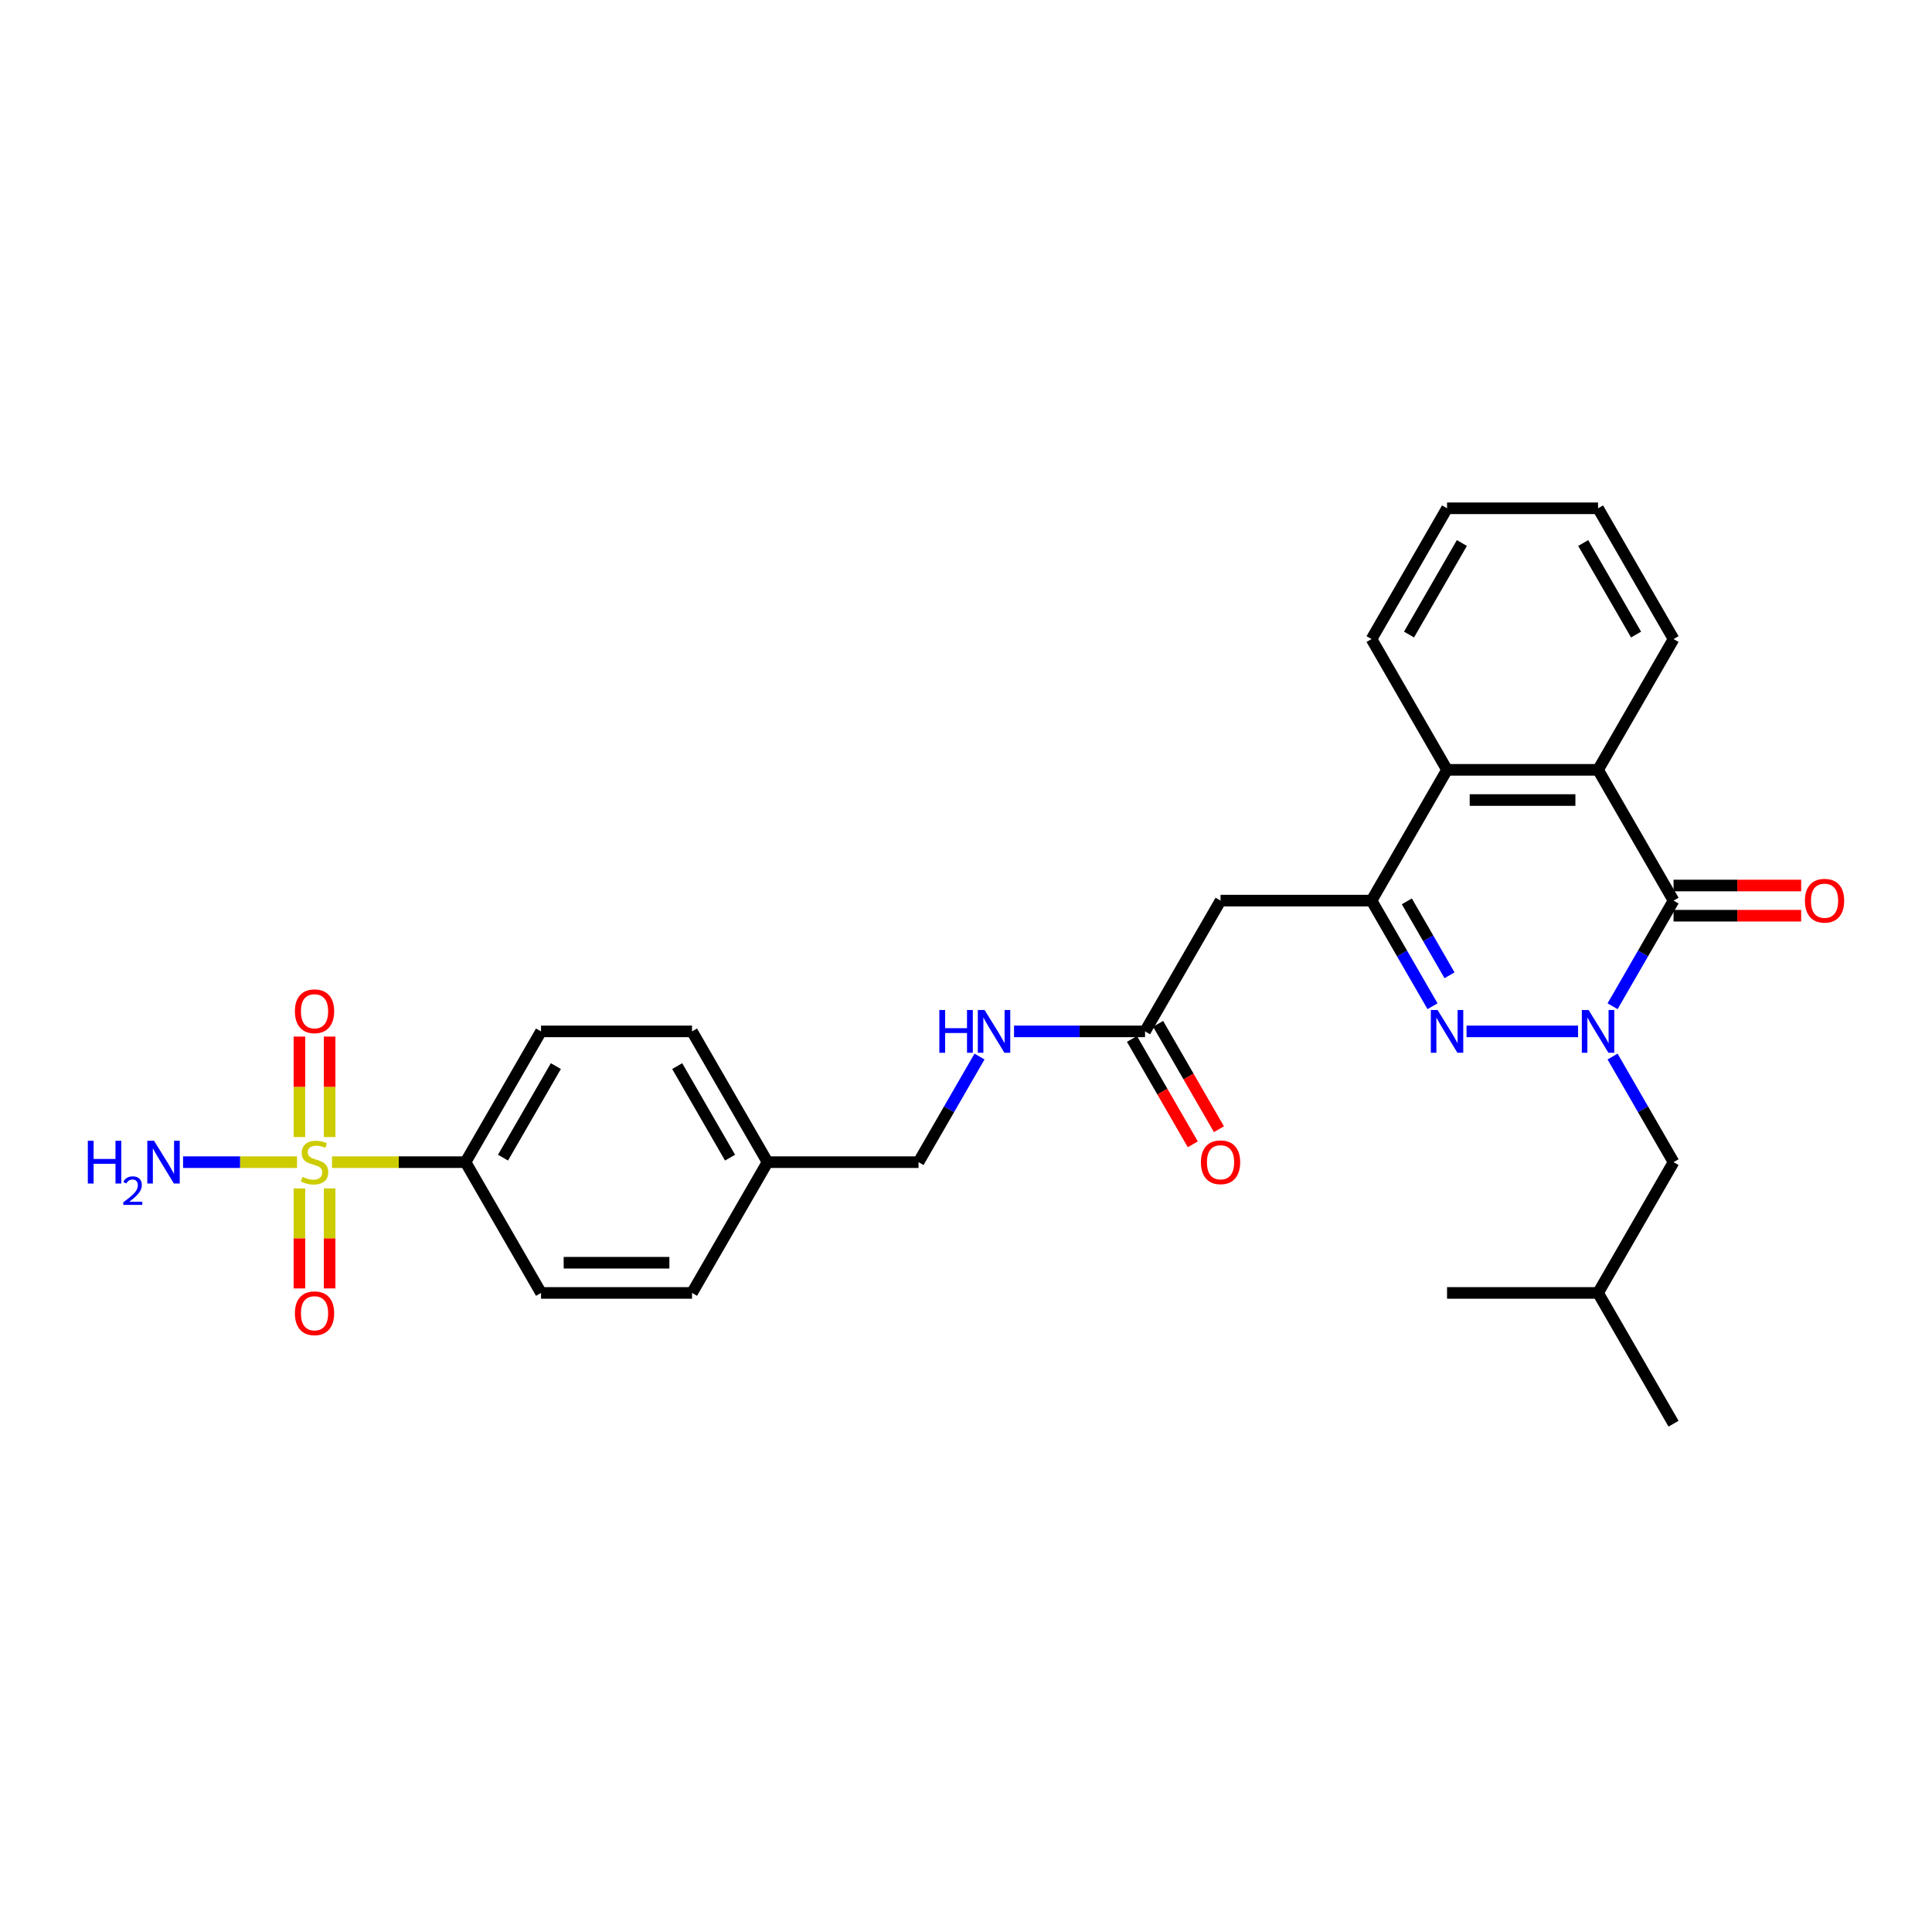 <?xml version='1.0' encoding='iso-8859-1'?>
<svg version='1.1' baseProfile='full'
              xmlns='http://www.w3.org/2000/svg'
                      xmlns:rdkit='http://www.rdkit.org/xml'
                      xmlns:xlink='http://www.w3.org/1999/xlink'
                  xml:space='preserve'
width='1000px' height='1000px' viewBox='0 0 1000 1000'>
<!-- END OF HEADER -->
<rect style='opacity:1.0;fill:#FFFFFF;stroke:none' width='1000' height='1000' x='0' y='0'> </rect>
<path class='bond-0' d='M 816.798,533.844 L 759.077,533.844' style='fill:none;fill-rule:evenodd;stroke:#0000FF;stroke-width:6px;stroke-linecap:butt;stroke-linejoin:miter;stroke-opacity:1' />
<path class='bond-2' d='M 834.664,520.823 L 850.445,493.489' style='fill:none;fill-rule:evenodd;stroke:#0000FF;stroke-width:6px;stroke-linecap:butt;stroke-linejoin:miter;stroke-opacity:1' />
<path class='bond-2' d='M 850.445,493.489 L 866.226,466.156' style='fill:none;fill-rule:evenodd;stroke:#000000;stroke-width:6px;stroke-linecap:butt;stroke-linejoin:miter;stroke-opacity:1' />
<path class='bond-9' d='M 834.664,546.865 L 850.445,574.198' style='fill:none;fill-rule:evenodd;stroke:#0000FF;stroke-width:6px;stroke-linecap:butt;stroke-linejoin:miter;stroke-opacity:1' />
<path class='bond-9' d='M 850.445,574.198 L 866.226,601.531' style='fill:none;fill-rule:evenodd;stroke:#000000;stroke-width:6px;stroke-linecap:butt;stroke-linejoin:miter;stroke-opacity:1' />
<path class='bond-3' d='M 741.47,520.823 L 725.689,493.489' style='fill:none;fill-rule:evenodd;stroke:#0000FF;stroke-width:6px;stroke-linecap:butt;stroke-linejoin:miter;stroke-opacity:1' />
<path class='bond-3' d='M 725.689,493.489 L 709.908,466.156' style='fill:none;fill-rule:evenodd;stroke:#000000;stroke-width:6px;stroke-linecap:butt;stroke-linejoin:miter;stroke-opacity:1' />
<path class='bond-3' d='M 750.273,504.807 L 739.227,485.673' style='fill:none;fill-rule:evenodd;stroke:#0000FF;stroke-width:6px;stroke-linecap:butt;stroke-linejoin:miter;stroke-opacity:1' />
<path class='bond-3' d='M 739.227,485.673 L 728.18,466.54' style='fill:none;fill-rule:evenodd;stroke:#000000;stroke-width:6px;stroke-linecap:butt;stroke-linejoin:miter;stroke-opacity:1' />
<path class='bond-1' d='M 171.847,601.531 L 206.401,601.531' style='fill:none;fill-rule:evenodd;stroke:#CCCC00;stroke-width:6px;stroke-linecap:butt;stroke-linejoin:miter;stroke-opacity:1' />
<path class='bond-1' d='M 206.401,601.531 L 240.955,601.531' style='fill:none;fill-rule:evenodd;stroke:#000000;stroke-width:6px;stroke-linecap:butt;stroke-linejoin:miter;stroke-opacity:1' />
<path class='bond-10' d='M 170.612,588.541 L 170.612,562.54' style='fill:none;fill-rule:evenodd;stroke:#CCCC00;stroke-width:6px;stroke-linecap:butt;stroke-linejoin:miter;stroke-opacity:1' />
<path class='bond-10' d='M 170.612,562.54 L 170.612,536.538' style='fill:none;fill-rule:evenodd;stroke:#FF0000;stroke-width:6px;stroke-linecap:butt;stroke-linejoin:miter;stroke-opacity:1' />
<path class='bond-10' d='M 154.981,588.541 L 154.981,562.54' style='fill:none;fill-rule:evenodd;stroke:#CCCC00;stroke-width:6px;stroke-linecap:butt;stroke-linejoin:miter;stroke-opacity:1' />
<path class='bond-10' d='M 154.981,562.54 L 154.981,536.538' style='fill:none;fill-rule:evenodd;stroke:#FF0000;stroke-width:6px;stroke-linecap:butt;stroke-linejoin:miter;stroke-opacity:1' />
<path class='bond-11' d='M 154.981,615.115 L 154.981,640.999' style='fill:none;fill-rule:evenodd;stroke:#CCCC00;stroke-width:6px;stroke-linecap:butt;stroke-linejoin:miter;stroke-opacity:1' />
<path class='bond-11' d='M 154.981,640.999 L 154.981,666.883' style='fill:none;fill-rule:evenodd;stroke:#FF0000;stroke-width:6px;stroke-linecap:butt;stroke-linejoin:miter;stroke-opacity:1' />
<path class='bond-11' d='M 170.612,615.115 L 170.612,640.999' style='fill:none;fill-rule:evenodd;stroke:#CCCC00;stroke-width:6px;stroke-linecap:butt;stroke-linejoin:miter;stroke-opacity:1' />
<path class='bond-11' d='M 170.612,640.999 L 170.612,666.883' style='fill:none;fill-rule:evenodd;stroke:#FF0000;stroke-width:6px;stroke-linecap:butt;stroke-linejoin:miter;stroke-opacity:1' />
<path class='bond-13' d='M 153.746,601.531 L 124.253,601.531' style='fill:none;fill-rule:evenodd;stroke:#CCCC00;stroke-width:6px;stroke-linecap:butt;stroke-linejoin:miter;stroke-opacity:1' />
<path class='bond-13' d='M 124.253,601.531 L 94.76,601.531' style='fill:none;fill-rule:evenodd;stroke:#0000FF;stroke-width:6px;stroke-linecap:butt;stroke-linejoin:miter;stroke-opacity:1' />
<path class='bond-4' d='M 866.226,466.156 L 827.147,398.469' style='fill:none;fill-rule:evenodd;stroke:#000000;stroke-width:6px;stroke-linecap:butt;stroke-linejoin:miter;stroke-opacity:1' />
<path class='bond-12' d='M 866.226,473.972 L 899.248,473.972' style='fill:none;fill-rule:evenodd;stroke:#000000;stroke-width:6px;stroke-linecap:butt;stroke-linejoin:miter;stroke-opacity:1' />
<path class='bond-12' d='M 899.248,473.972 L 932.27,473.972' style='fill:none;fill-rule:evenodd;stroke:#FF0000;stroke-width:6px;stroke-linecap:butt;stroke-linejoin:miter;stroke-opacity:1' />
<path class='bond-12' d='M 866.226,458.34 L 899.248,458.34' style='fill:none;fill-rule:evenodd;stroke:#000000;stroke-width:6px;stroke-linecap:butt;stroke-linejoin:miter;stroke-opacity:1' />
<path class='bond-12' d='M 899.248,458.34 L 932.27,458.34' style='fill:none;fill-rule:evenodd;stroke:#FF0000;stroke-width:6px;stroke-linecap:butt;stroke-linejoin:miter;stroke-opacity:1' />
<path class='bond-6' d='M 709.908,466.156 L 631.75,466.156' style='fill:none;fill-rule:evenodd;stroke:#000000;stroke-width:6px;stroke-linecap:butt;stroke-linejoin:miter;stroke-opacity:1' />
<path class='bond-29' d='M 709.908,466.156 L 748.988,398.469' style='fill:none;fill-rule:evenodd;stroke:#000000;stroke-width:6px;stroke-linecap:butt;stroke-linejoin:miter;stroke-opacity:1' />
<path class='bond-5' d='M 827.147,398.469 L 748.988,398.469' style='fill:none;fill-rule:evenodd;stroke:#000000;stroke-width:6px;stroke-linecap:butt;stroke-linejoin:miter;stroke-opacity:1' />
<path class='bond-5' d='M 815.423,414.1 L 760.712,414.1' style='fill:none;fill-rule:evenodd;stroke:#000000;stroke-width:6px;stroke-linecap:butt;stroke-linejoin:miter;stroke-opacity:1' />
<path class='bond-22' d='M 827.147,398.469 L 866.226,330.781' style='fill:none;fill-rule:evenodd;stroke:#000000;stroke-width:6px;stroke-linecap:butt;stroke-linejoin:miter;stroke-opacity:1' />
<path class='bond-23' d='M 748.988,398.469 L 709.908,330.781' style='fill:none;fill-rule:evenodd;stroke:#000000;stroke-width:6px;stroke-linecap:butt;stroke-linejoin:miter;stroke-opacity:1' />
<path class='bond-7' d='M 631.75,466.156 L 592.67,533.844' style='fill:none;fill-rule:evenodd;stroke:#000000;stroke-width:6px;stroke-linecap:butt;stroke-linejoin:miter;stroke-opacity:1' />
<path class='bond-14' d='M 592.67,533.844 L 558.765,533.844' style='fill:none;fill-rule:evenodd;stroke:#000000;stroke-width:6px;stroke-linecap:butt;stroke-linejoin:miter;stroke-opacity:1' />
<path class='bond-14' d='M 558.765,533.844 L 524.86,533.844' style='fill:none;fill-rule:evenodd;stroke:#0000FF;stroke-width:6px;stroke-linecap:butt;stroke-linejoin:miter;stroke-opacity:1' />
<path class='bond-15' d='M 585.901,537.752 L 601.646,565.022' style='fill:none;fill-rule:evenodd;stroke:#000000;stroke-width:6px;stroke-linecap:butt;stroke-linejoin:miter;stroke-opacity:1' />
<path class='bond-15' d='M 601.646,565.022 L 617.391,592.293' style='fill:none;fill-rule:evenodd;stroke:#FF0000;stroke-width:6px;stroke-linecap:butt;stroke-linejoin:miter;stroke-opacity:1' />
<path class='bond-15' d='M 599.439,529.936 L 615.184,557.206' style='fill:none;fill-rule:evenodd;stroke:#000000;stroke-width:6px;stroke-linecap:butt;stroke-linejoin:miter;stroke-opacity:1' />
<path class='bond-15' d='M 615.184,557.206 L 630.928,584.477' style='fill:none;fill-rule:evenodd;stroke:#FF0000;stroke-width:6px;stroke-linecap:butt;stroke-linejoin:miter;stroke-opacity:1' />
<path class='bond-8' d='M 240.955,601.531 L 280.035,533.844' style='fill:none;fill-rule:evenodd;stroke:#000000;stroke-width:6px;stroke-linecap:butt;stroke-linejoin:miter;stroke-opacity:1' />
<path class='bond-8' d='M 260.355,599.194 L 287.71,551.813' style='fill:none;fill-rule:evenodd;stroke:#000000;stroke-width:6px;stroke-linecap:butt;stroke-linejoin:miter;stroke-opacity:1' />
<path class='bond-31' d='M 240.955,601.531 L 280.035,669.219' style='fill:none;fill-rule:evenodd;stroke:#000000;stroke-width:6px;stroke-linecap:butt;stroke-linejoin:miter;stroke-opacity:1' />
<path class='bond-24' d='M 866.226,601.531 L 827.147,669.219' style='fill:none;fill-rule:evenodd;stroke:#000000;stroke-width:6px;stroke-linecap:butt;stroke-linejoin:miter;stroke-opacity:1' />
<path class='bond-18' d='M 506.993,546.865 L 491.213,574.198' style='fill:none;fill-rule:evenodd;stroke:#0000FF;stroke-width:6px;stroke-linecap:butt;stroke-linejoin:miter;stroke-opacity:1' />
<path class='bond-18' d='M 491.213,574.198 L 475.432,601.531' style='fill:none;fill-rule:evenodd;stroke:#000000;stroke-width:6px;stroke-linecap:butt;stroke-linejoin:miter;stroke-opacity:1' />
<path class='bond-16' d='M 280.035,669.219 L 358.194,669.219' style='fill:none;fill-rule:evenodd;stroke:#000000;stroke-width:6px;stroke-linecap:butt;stroke-linejoin:miter;stroke-opacity:1' />
<path class='bond-16' d='M 291.759,653.587 L 346.47,653.587' style='fill:none;fill-rule:evenodd;stroke:#000000;stroke-width:6px;stroke-linecap:butt;stroke-linejoin:miter;stroke-opacity:1' />
<path class='bond-17' d='M 280.035,533.844 L 358.194,533.844' style='fill:none;fill-rule:evenodd;stroke:#000000;stroke-width:6px;stroke-linecap:butt;stroke-linejoin:miter;stroke-opacity:1' />
<path class='bond-19' d='M 475.432,601.531 L 397.273,601.531' style='fill:none;fill-rule:evenodd;stroke:#000000;stroke-width:6px;stroke-linecap:butt;stroke-linejoin:miter;stroke-opacity:1' />
<path class='bond-20' d='M 397.273,601.531 L 358.194,669.219' style='fill:none;fill-rule:evenodd;stroke:#000000;stroke-width:6px;stroke-linecap:butt;stroke-linejoin:miter;stroke-opacity:1' />
<path class='bond-21' d='M 397.273,601.531 L 358.194,533.844' style='fill:none;fill-rule:evenodd;stroke:#000000;stroke-width:6px;stroke-linecap:butt;stroke-linejoin:miter;stroke-opacity:1' />
<path class='bond-21' d='M 377.874,599.194 L 350.518,551.813' style='fill:none;fill-rule:evenodd;stroke:#000000;stroke-width:6px;stroke-linecap:butt;stroke-linejoin:miter;stroke-opacity:1' />
<path class='bond-27' d='M 866.226,330.781 L 827.147,263.094' style='fill:none;fill-rule:evenodd;stroke:#000000;stroke-width:6px;stroke-linecap:butt;stroke-linejoin:miter;stroke-opacity:1' />
<path class='bond-27' d='M 846.827,328.444 L 819.471,281.063' style='fill:none;fill-rule:evenodd;stroke:#000000;stroke-width:6px;stroke-linecap:butt;stroke-linejoin:miter;stroke-opacity:1' />
<path class='bond-30' d='M 709.908,330.781 L 748.988,263.094' style='fill:none;fill-rule:evenodd;stroke:#000000;stroke-width:6px;stroke-linecap:butt;stroke-linejoin:miter;stroke-opacity:1' />
<path class='bond-30' d='M 729.308,328.444 L 756.663,281.063' style='fill:none;fill-rule:evenodd;stroke:#000000;stroke-width:6px;stroke-linecap:butt;stroke-linejoin:miter;stroke-opacity:1' />
<path class='bond-25' d='M 827.147,669.219 L 866.226,736.906' style='fill:none;fill-rule:evenodd;stroke:#000000;stroke-width:6px;stroke-linecap:butt;stroke-linejoin:miter;stroke-opacity:1' />
<path class='bond-26' d='M 827.147,669.219 L 748.988,669.219' style='fill:none;fill-rule:evenodd;stroke:#000000;stroke-width:6px;stroke-linecap:butt;stroke-linejoin:miter;stroke-opacity:1' />
<path class='bond-28' d='M 827.147,263.094 L 748.988,263.094' style='fill:none;fill-rule:evenodd;stroke:#000000;stroke-width:6px;stroke-linecap:butt;stroke-linejoin:miter;stroke-opacity:1' />
<path  class='atom-0' d='M 822.254 522.776
L 829.507 534.5
Q 830.226 535.657, 831.383 537.752
Q 832.54 539.846, 832.602 539.971
L 832.602 522.776
L 835.541 522.776
L 835.541 544.911
L 832.508 544.911
L 824.724 532.093
Q 823.817 530.592, 822.848 528.873
Q 821.91 527.153, 821.629 526.622
L 821.629 544.911
L 818.752 544.911
L 818.752 522.776
L 822.254 522.776
' fill='#0000FF'/>
<path  class='atom-1' d='M 744.095 522.776
L 751.348 534.5
Q 752.067 535.657, 753.224 537.752
Q 754.381 539.846, 754.443 539.971
L 754.443 522.776
L 757.382 522.776
L 757.382 544.911
L 754.349 544.911
L 746.565 532.093
Q 745.658 530.592, 744.689 528.873
Q 743.751 527.153, 743.47 526.622
L 743.47 544.911
L 740.593 544.911
L 740.593 522.776
L 744.095 522.776
' fill='#0000FF'/>
<path  class='atom-2' d='M 156.544 609.128
Q 156.794 609.222, 157.826 609.66
Q 158.857 610.097, 159.983 610.379
Q 161.14 610.629, 162.265 610.629
Q 164.36 610.629, 165.579 609.629
Q 166.798 608.597, 166.798 606.815
Q 166.798 605.596, 166.173 604.845
Q 165.579 604.095, 164.641 603.688
Q 163.703 603.282, 162.14 602.813
Q 160.17 602.219, 158.982 601.656
Q 157.826 601.094, 156.982 599.906
Q 156.169 598.718, 156.169 596.717
Q 156.169 593.934, 158.045 592.215
Q 159.952 590.495, 163.703 590.495
Q 166.267 590.495, 169.174 591.715
L 168.455 594.122
Q 165.798 593.028, 163.797 593.028
Q 161.64 593.028, 160.452 593.934
Q 159.264 594.81, 159.295 596.342
Q 159.295 597.53, 159.889 598.249
Q 160.514 598.968, 161.39 599.374
Q 162.296 599.781, 163.797 600.249
Q 165.798 600.875, 166.986 601.5
Q 168.174 602.125, 169.018 603.407
Q 169.893 604.658, 169.893 606.815
Q 169.893 609.879, 167.83 611.536
Q 165.798 613.161, 162.39 613.161
Q 160.421 613.161, 158.92 612.724
Q 157.451 612.317, 155.7 611.598
L 156.544 609.128
' fill='#CCCC00'/>
<path  class='atom-11' d='M 152.636 523.435
Q 152.636 518.12, 155.262 515.15
Q 157.888 512.18, 162.797 512.18
Q 167.705 512.18, 170.331 515.15
Q 172.957 518.12, 172.957 523.435
Q 172.957 528.812, 170.3 531.876
Q 167.642 534.909, 162.797 534.909
Q 157.919 534.909, 155.262 531.876
Q 152.636 528.844, 152.636 523.435
M 162.797 532.408
Q 166.173 532.408, 167.986 530.157
Q 169.831 527.874, 169.831 523.435
Q 169.831 519.089, 167.986 516.901
Q 166.173 514.681, 162.797 514.681
Q 159.42 514.681, 157.576 516.87
Q 155.762 519.058, 155.762 523.435
Q 155.762 527.906, 157.576 530.157
Q 159.42 532.408, 162.797 532.408
' fill='#FF0000'/>
<path  class='atom-12' d='M 152.636 679.753
Q 152.636 674.438, 155.262 671.468
Q 157.888 668.498, 162.797 668.498
Q 167.705 668.498, 170.331 671.468
Q 172.957 674.438, 172.957 679.753
Q 172.957 685.13, 170.3 688.194
Q 167.642 691.226, 162.797 691.226
Q 157.919 691.226, 155.262 688.194
Q 152.636 685.161, 152.636 679.753
M 162.797 688.725
Q 166.173 688.725, 167.986 686.474
Q 169.831 684.192, 169.831 679.753
Q 169.831 675.407, 167.986 673.219
Q 166.173 670.999, 162.797 670.999
Q 159.42 670.999, 157.576 673.187
Q 155.762 675.376, 155.762 679.753
Q 155.762 684.223, 157.576 686.474
Q 159.42 688.725, 162.797 688.725
' fill='#FF0000'/>
<path  class='atom-13' d='M 934.224 466.219
Q 934.224 460.904, 936.85 457.934
Q 939.476 454.964, 944.385 454.964
Q 949.293 454.964, 951.919 457.934
Q 954.545 460.904, 954.545 466.219
Q 954.545 471.596, 951.888 474.66
Q 949.231 477.692, 944.385 477.692
Q 939.508 477.692, 936.85 474.66
Q 934.224 471.627, 934.224 466.219
M 944.385 475.191
Q 947.761 475.191, 949.575 472.94
Q 951.419 470.658, 951.419 466.219
Q 951.419 461.873, 949.575 459.685
Q 947.761 457.465, 944.385 457.465
Q 941.008 457.465, 939.164 459.653
Q 937.351 461.842, 937.351 466.219
Q 937.351 470.689, 939.164 472.94
Q 941.008 475.191, 944.385 475.191
' fill='#FF0000'/>
<path  class='atom-14' d='M 45.455 590.464
L 48.456 590.464
L 48.456 599.874
L 59.773 599.874
L 59.773 590.464
L 62.775 590.464
L 62.775 612.599
L 59.773 612.599
L 59.773 602.375
L 48.456 602.375
L 48.456 612.599
L 45.455 612.599
L 45.455 590.464
' fill='#0000FF'/>
<path  class='atom-14' d='M 63.847 611.822
Q 64.384 610.44, 65.663 609.676
Q 66.943 608.892, 68.717 608.892
Q 70.925 608.892, 72.163 610.089
Q 73.401 611.286, 73.401 613.411
Q 73.401 615.577, 71.792 617.599
Q 70.203 619.622, 66.901 622.015
L 73.649 622.015
L 73.649 623.666
L 63.806 623.666
L 63.806 622.283
Q 66.53 620.344, 68.139 618.899
Q 69.769 617.455, 70.553 616.155
Q 71.338 614.855, 71.338 613.514
Q 71.338 612.111, 70.636 611.327
Q 69.934 610.543, 68.717 610.543
Q 67.541 610.543, 66.757 611.017
Q 65.973 611.492, 65.416 612.544
L 63.847 611.822
' fill='#0000FF'/>
<path  class='atom-14' d='M 79.745 590.464
L 86.998 602.188
Q 87.717 603.345, 88.874 605.439
Q 90.031 607.534, 90.093 607.659
L 90.093 590.464
L 93.032 590.464
L 93.032 612.599
L 89.999 612.599
L 82.215 599.781
Q 81.308 598.28, 80.339 596.56
Q 79.401 594.841, 79.12 594.309
L 79.12 612.599
L 76.243 612.599
L 76.243 590.464
L 79.745 590.464
' fill='#0000FF'/>
<path  class='atom-15' d='M 486.202 522.776
L 489.203 522.776
L 489.203 532.187
L 500.521 532.187
L 500.521 522.776
L 503.522 522.776
L 503.522 544.911
L 500.521 544.911
L 500.521 534.688
L 489.203 534.688
L 489.203 544.911
L 486.202 544.911
L 486.202 522.776
' fill='#0000FF'/>
<path  class='atom-15' d='M 509.619 522.776
L 516.872 534.5
Q 517.591 535.657, 518.747 537.752
Q 519.904 539.846, 519.967 539.971
L 519.967 522.776
L 522.906 522.776
L 522.906 544.911
L 519.873 544.911
L 512.088 532.093
Q 511.182 530.592, 510.213 528.873
Q 509.275 527.153, 508.993 526.622
L 508.993 544.911
L 506.117 544.911
L 506.117 522.776
L 509.619 522.776
' fill='#0000FF'/>
<path  class='atom-16' d='M 621.589 601.594
Q 621.589 596.279, 624.215 593.309
Q 626.841 590.339, 631.75 590.339
Q 636.658 590.339, 639.284 593.309
Q 641.91 596.279, 641.91 601.594
Q 641.91 606.971, 639.253 610.035
Q 636.595 613.068, 631.75 613.068
Q 626.872 613.068, 624.215 610.035
Q 621.589 607.002, 621.589 601.594
M 631.75 610.566
Q 635.126 610.566, 636.939 608.315
Q 638.784 606.033, 638.784 601.594
Q 638.784 597.248, 636.939 595.06
Q 635.126 592.84, 631.75 592.84
Q 628.373 592.84, 626.529 595.028
Q 624.715 597.217, 624.715 601.594
Q 624.715 606.065, 626.529 608.315
Q 628.373 610.566, 631.75 610.566
' fill='#FF0000'/>
</svg>
